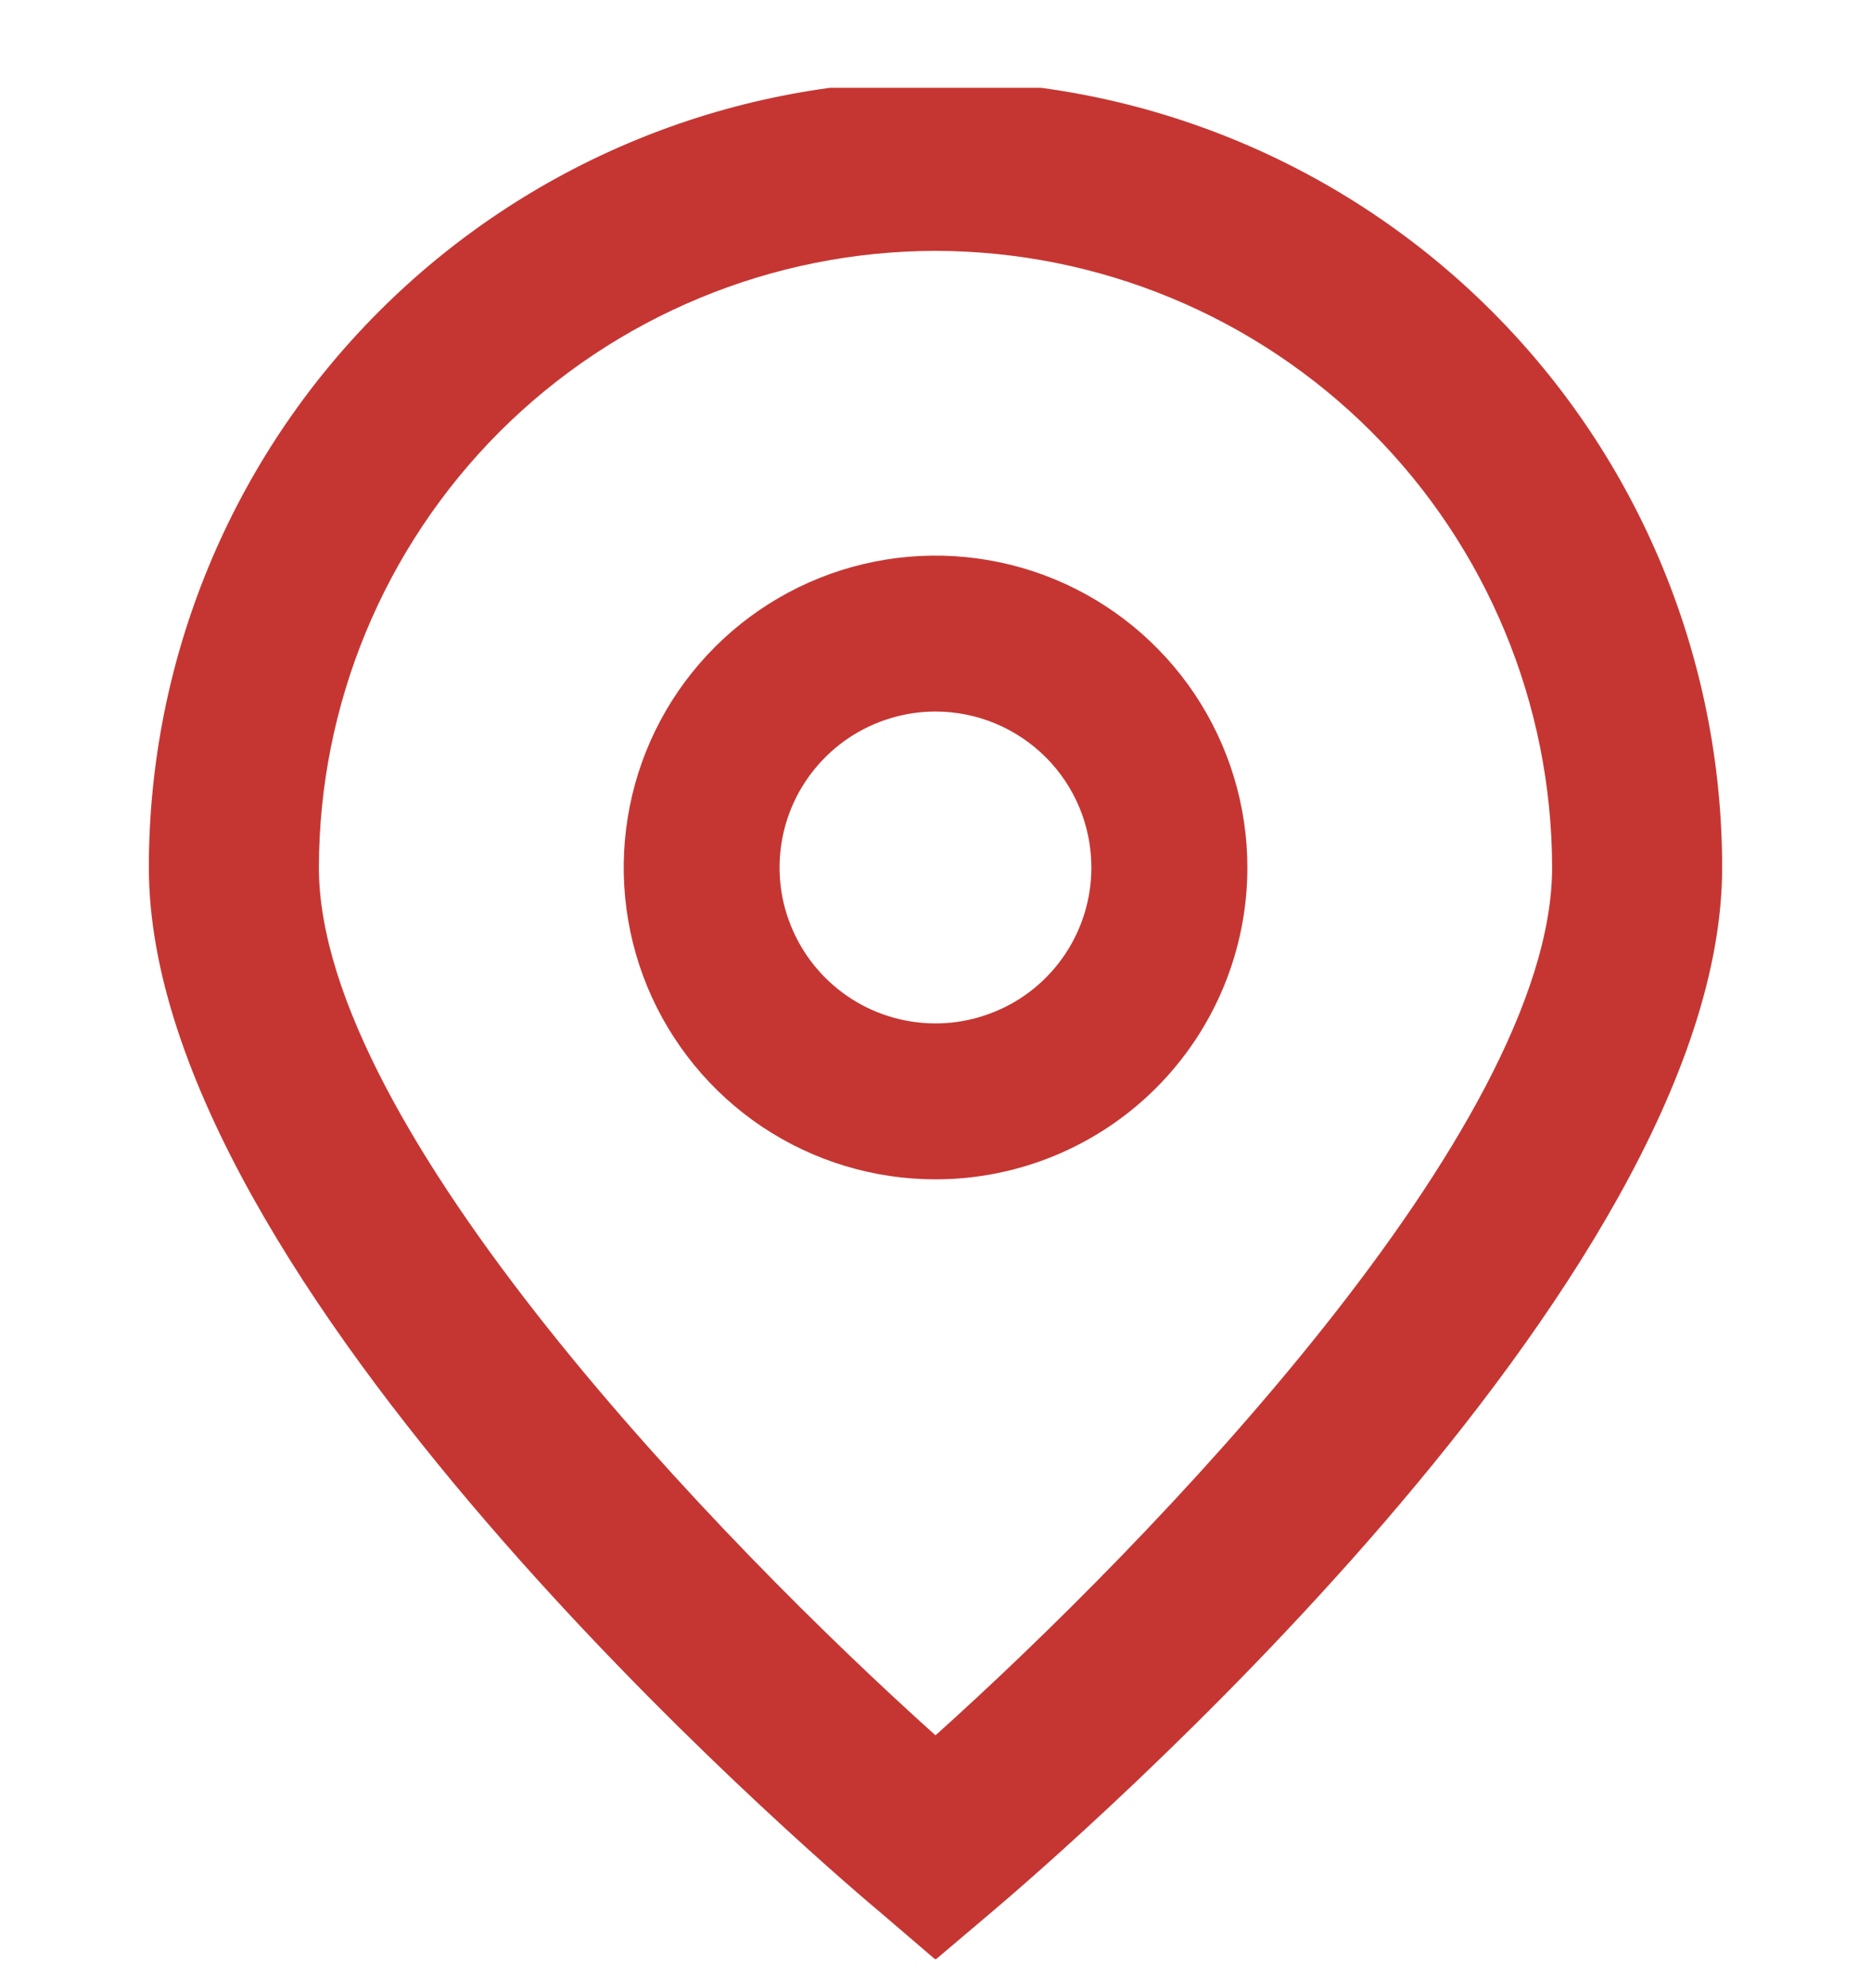 <svg width="16" height="17" viewBox="0 0 16 17" fill="none" xmlns="http://www.w3.org/2000/svg">
<g clip-path="url(#clip0)">
<path d="M8 16.756L7.533 16.356C6.89 15.818 1.273 10.966 1.273 7.418C1.273 5.634 1.981 3.922 3.243 2.661C4.505 1.399 6.216 0.69 8 0.69C9.784 0.69 11.495 1.399 12.757 2.661C14.019 3.922 14.727 5.634 14.727 7.418C14.727 10.966 9.11 15.818 8.469 16.359L8 16.756ZM8 2.145C6.602 2.147 5.262 2.703 4.273 3.691C3.285 4.68 2.729 6.02 2.727 7.418C2.727 9.647 6.183 13.208 8 14.838C9.817 13.208 13.273 9.644 13.273 7.418C13.271 6.02 12.715 4.68 11.727 3.691C10.738 2.703 9.398 2.147 8 2.145Z" fill="#C53632"/>
<path d="M8 10.084C7.473 10.084 6.957 9.928 6.518 9.635C6.08 9.342 5.738 8.925 5.536 8.438C5.335 7.951 5.282 7.415 5.385 6.897C5.487 6.38 5.741 5.905 6.114 5.532C6.487 5.159 6.962 4.905 7.48 4.802C7.997 4.699 8.533 4.752 9.021 4.954C9.508 5.156 9.924 5.498 10.217 5.936C10.51 6.375 10.667 6.89 10.667 7.418C10.667 8.125 10.386 8.803 9.886 9.303C9.386 9.803 8.707 10.084 8 10.084ZM8 6.084C7.736 6.084 7.479 6.163 7.259 6.309C7.04 6.456 6.869 6.664 6.768 6.907C6.667 7.151 6.641 7.419 6.692 7.678C6.744 7.936 6.871 8.174 7.057 8.36C7.244 8.547 7.481 8.674 7.74 8.725C7.999 8.777 8.267 8.75 8.51 8.649C8.754 8.549 8.962 8.378 9.109 8.158C9.255 7.939 9.333 7.681 9.333 7.418C9.333 7.064 9.193 6.725 8.943 6.475C8.693 6.225 8.354 6.084 8 6.084Z" fill="#C53632"/>
</g>
<defs>
<clipPath id="clip0">
<rect width="16" height="16" fill="white" transform="translate(0 0.751)"/>
</clipPath>
</defs>
</svg>
